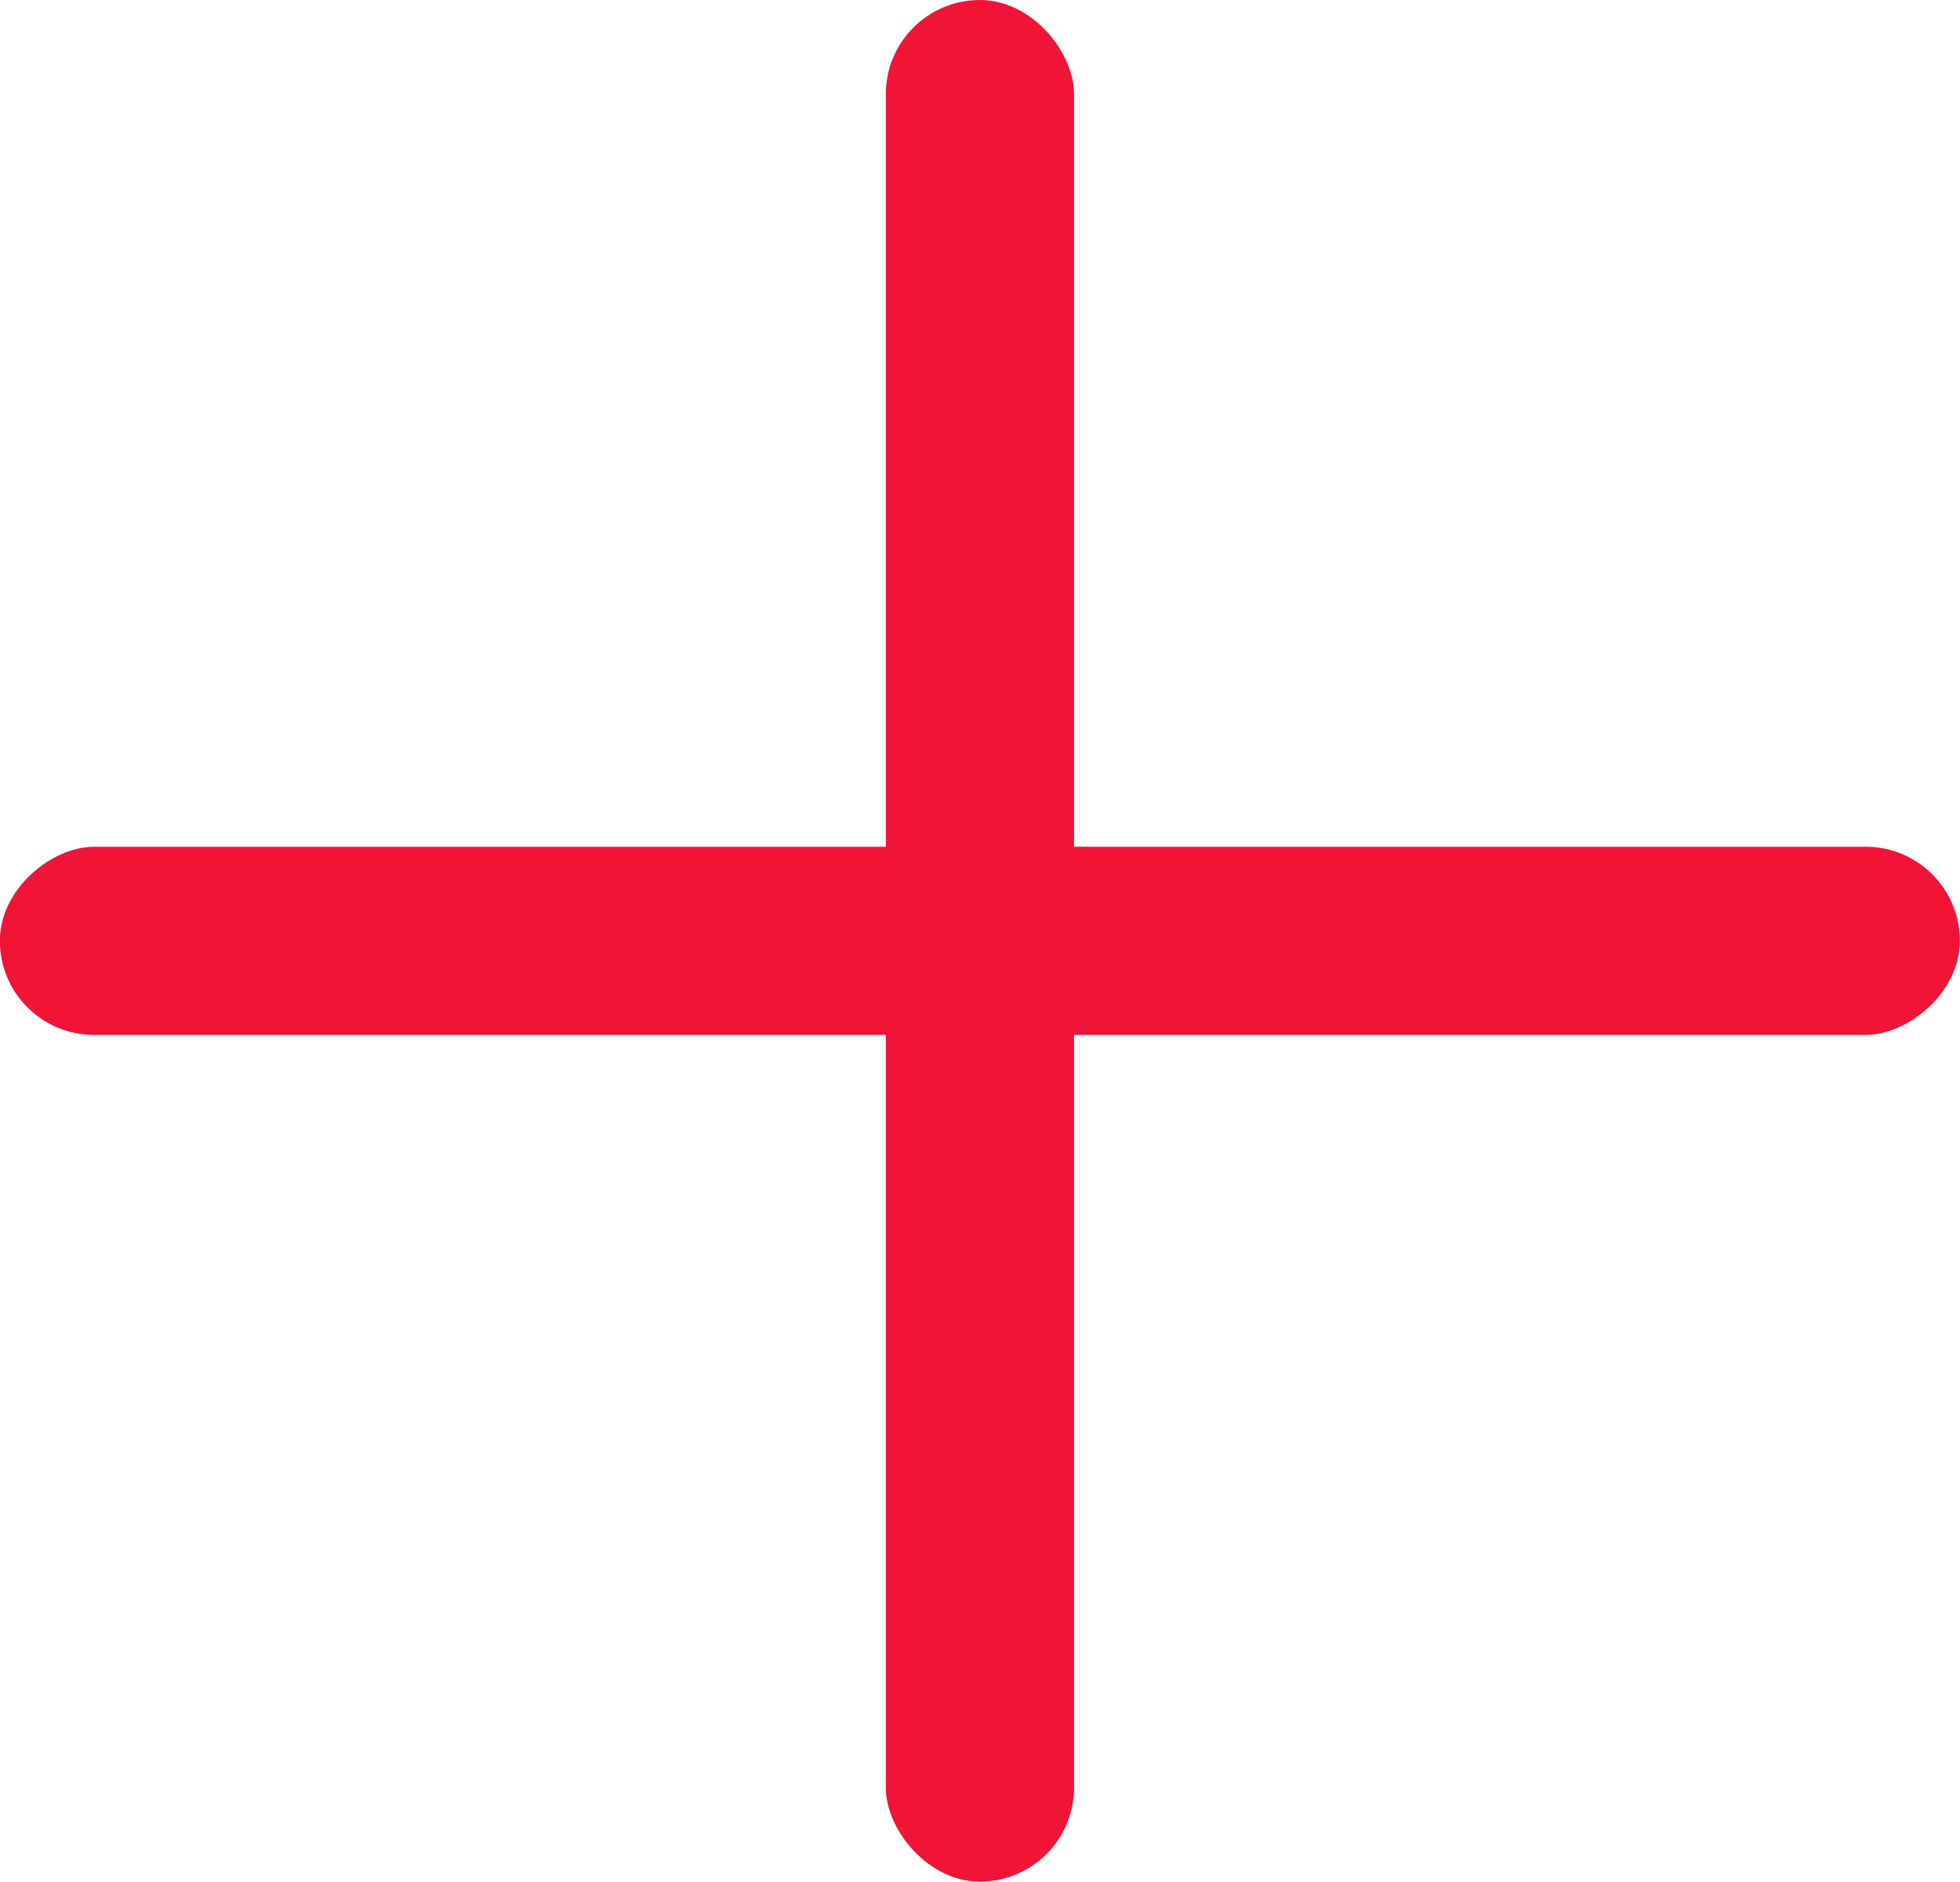 <svg xmlns="http://www.w3.org/2000/svg" width="12.497" height="12" viewBox="0 0 12.497 12">
  <g id="Group_626" data-name="Group 626" transform="translate(-0.752 -1)">
    <rect id="Rectangle_352" data-name="Rectangle 352" width="1.2" height="12" rx="0.6" transform="translate(6.4 1)" fill="#f01437"/>
    <rect id="Rectangle_353" data-name="Rectangle 353" width="1.2" height="12.497" rx="0.6" transform="translate(13.248 6.4) rotate(90)" fill="#f01437"/>
  </g>
</svg>
